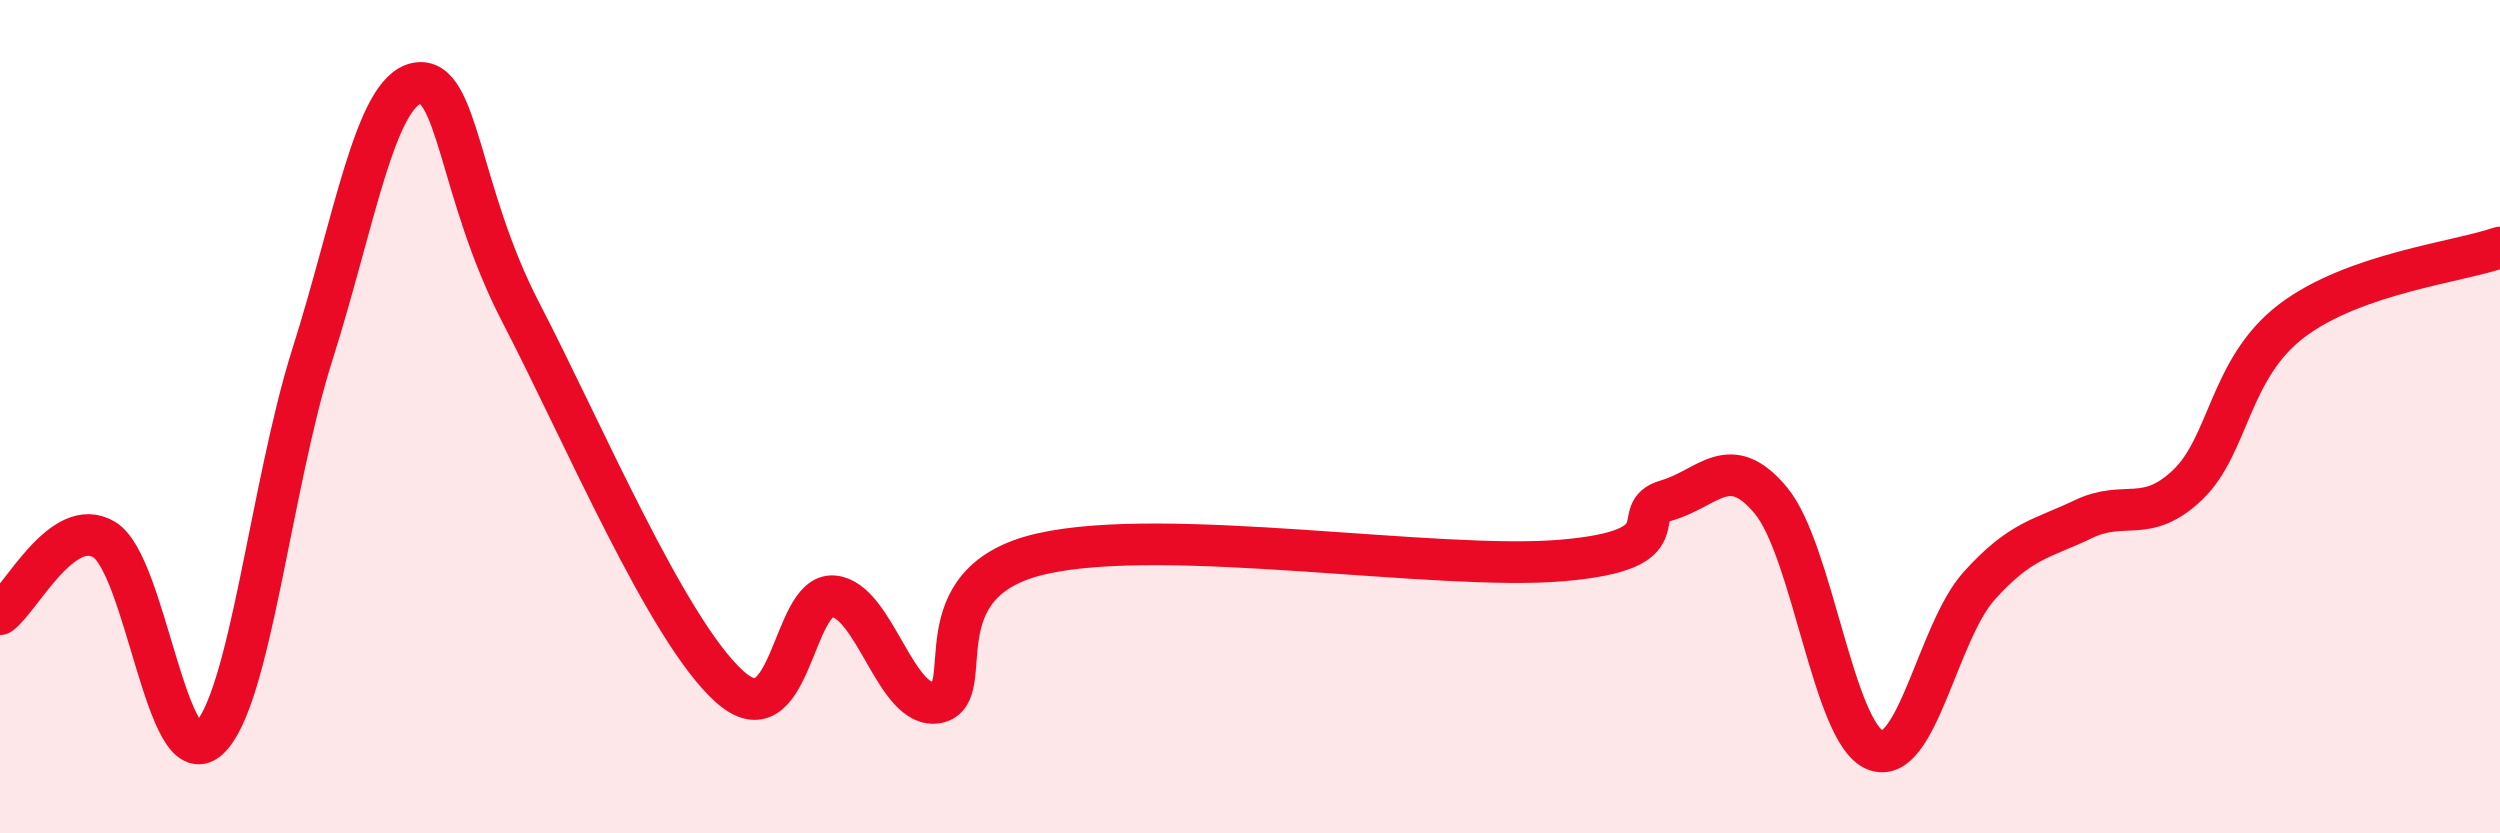 
    <svg width="60" height="20" viewBox="0 0 60 20" xmlns="http://www.w3.org/2000/svg">
      <path
        d="M 0,14.74 C 0.5,14.38 1.5,12.35 2.5,12.95 C 3.5,13.55 4,18.63 5,17.74 C 6,16.85 6.5,11.65 7.5,8.5 C 8.5,5.35 9,2.2 10,2 C 11,1.8 11,4.61 12.5,7.5 C 14,10.39 16,15.11 17.5,16.47 C 19,17.83 19,14.23 20,14.31 C 21,14.39 21.5,17.06 22.5,16.86 C 23.5,16.66 22,13.97 25,13.29 C 28,12.61 34.5,13.71 37.5,13.45 C 40.5,13.19 39,12.3 40,12.01 C 41,11.72 41.5,10.81 42.5,12.01 C 43.5,13.21 44,17.59 45,18 C 46,18.41 46.5,15.17 47.5,14.06 C 48.5,12.95 49,12.94 50,12.46 C 51,11.98 51.5,12.59 52.5,11.64 C 53.5,10.69 53.5,8.84 55,7.7 C 56.5,6.56 59,6.29 60,5.94L60 20L0 20Z"
        fill="#EB0A25"
        opacity="0.1"
        stroke-linecap="round"
        stroke-linejoin="round"
      />
      <path
        d="M 0,14.74 C 0.5,14.38 1.5,12.35 2.5,12.95 C 3.5,13.55 4,18.63 5,17.74 C 6,16.85 6.5,11.65 7.5,8.5 C 8.5,5.35 9,2.2 10,2 C 11,1.8 11,4.61 12.5,7.5 C 14,10.39 16,15.11 17.5,16.47 C 19,17.83 19,14.23 20,14.31 C 21,14.39 21.5,17.06 22.5,16.86 C 23.5,16.66 22,13.97 25,13.29 C 28,12.61 34.5,13.71 37.5,13.45 C 40.5,13.19 39,12.3 40,12.01 C 41,11.72 41.5,10.81 42.5,12.01 C 43.5,13.21 44,17.59 45,18 C 46,18.41 46.5,15.17 47.5,14.06 C 48.5,12.95 49,12.94 50,12.46 C 51,11.98 51.5,12.59 52.5,11.64 C 53.5,10.69 53.5,8.84 55,7.7 C 56.5,6.56 59,6.29 60,5.94"
        stroke="#EB0A25"
        stroke-width="1"
        fill="none"
        stroke-linecap="round"
        stroke-linejoin="round"
      />
    </svg>
  